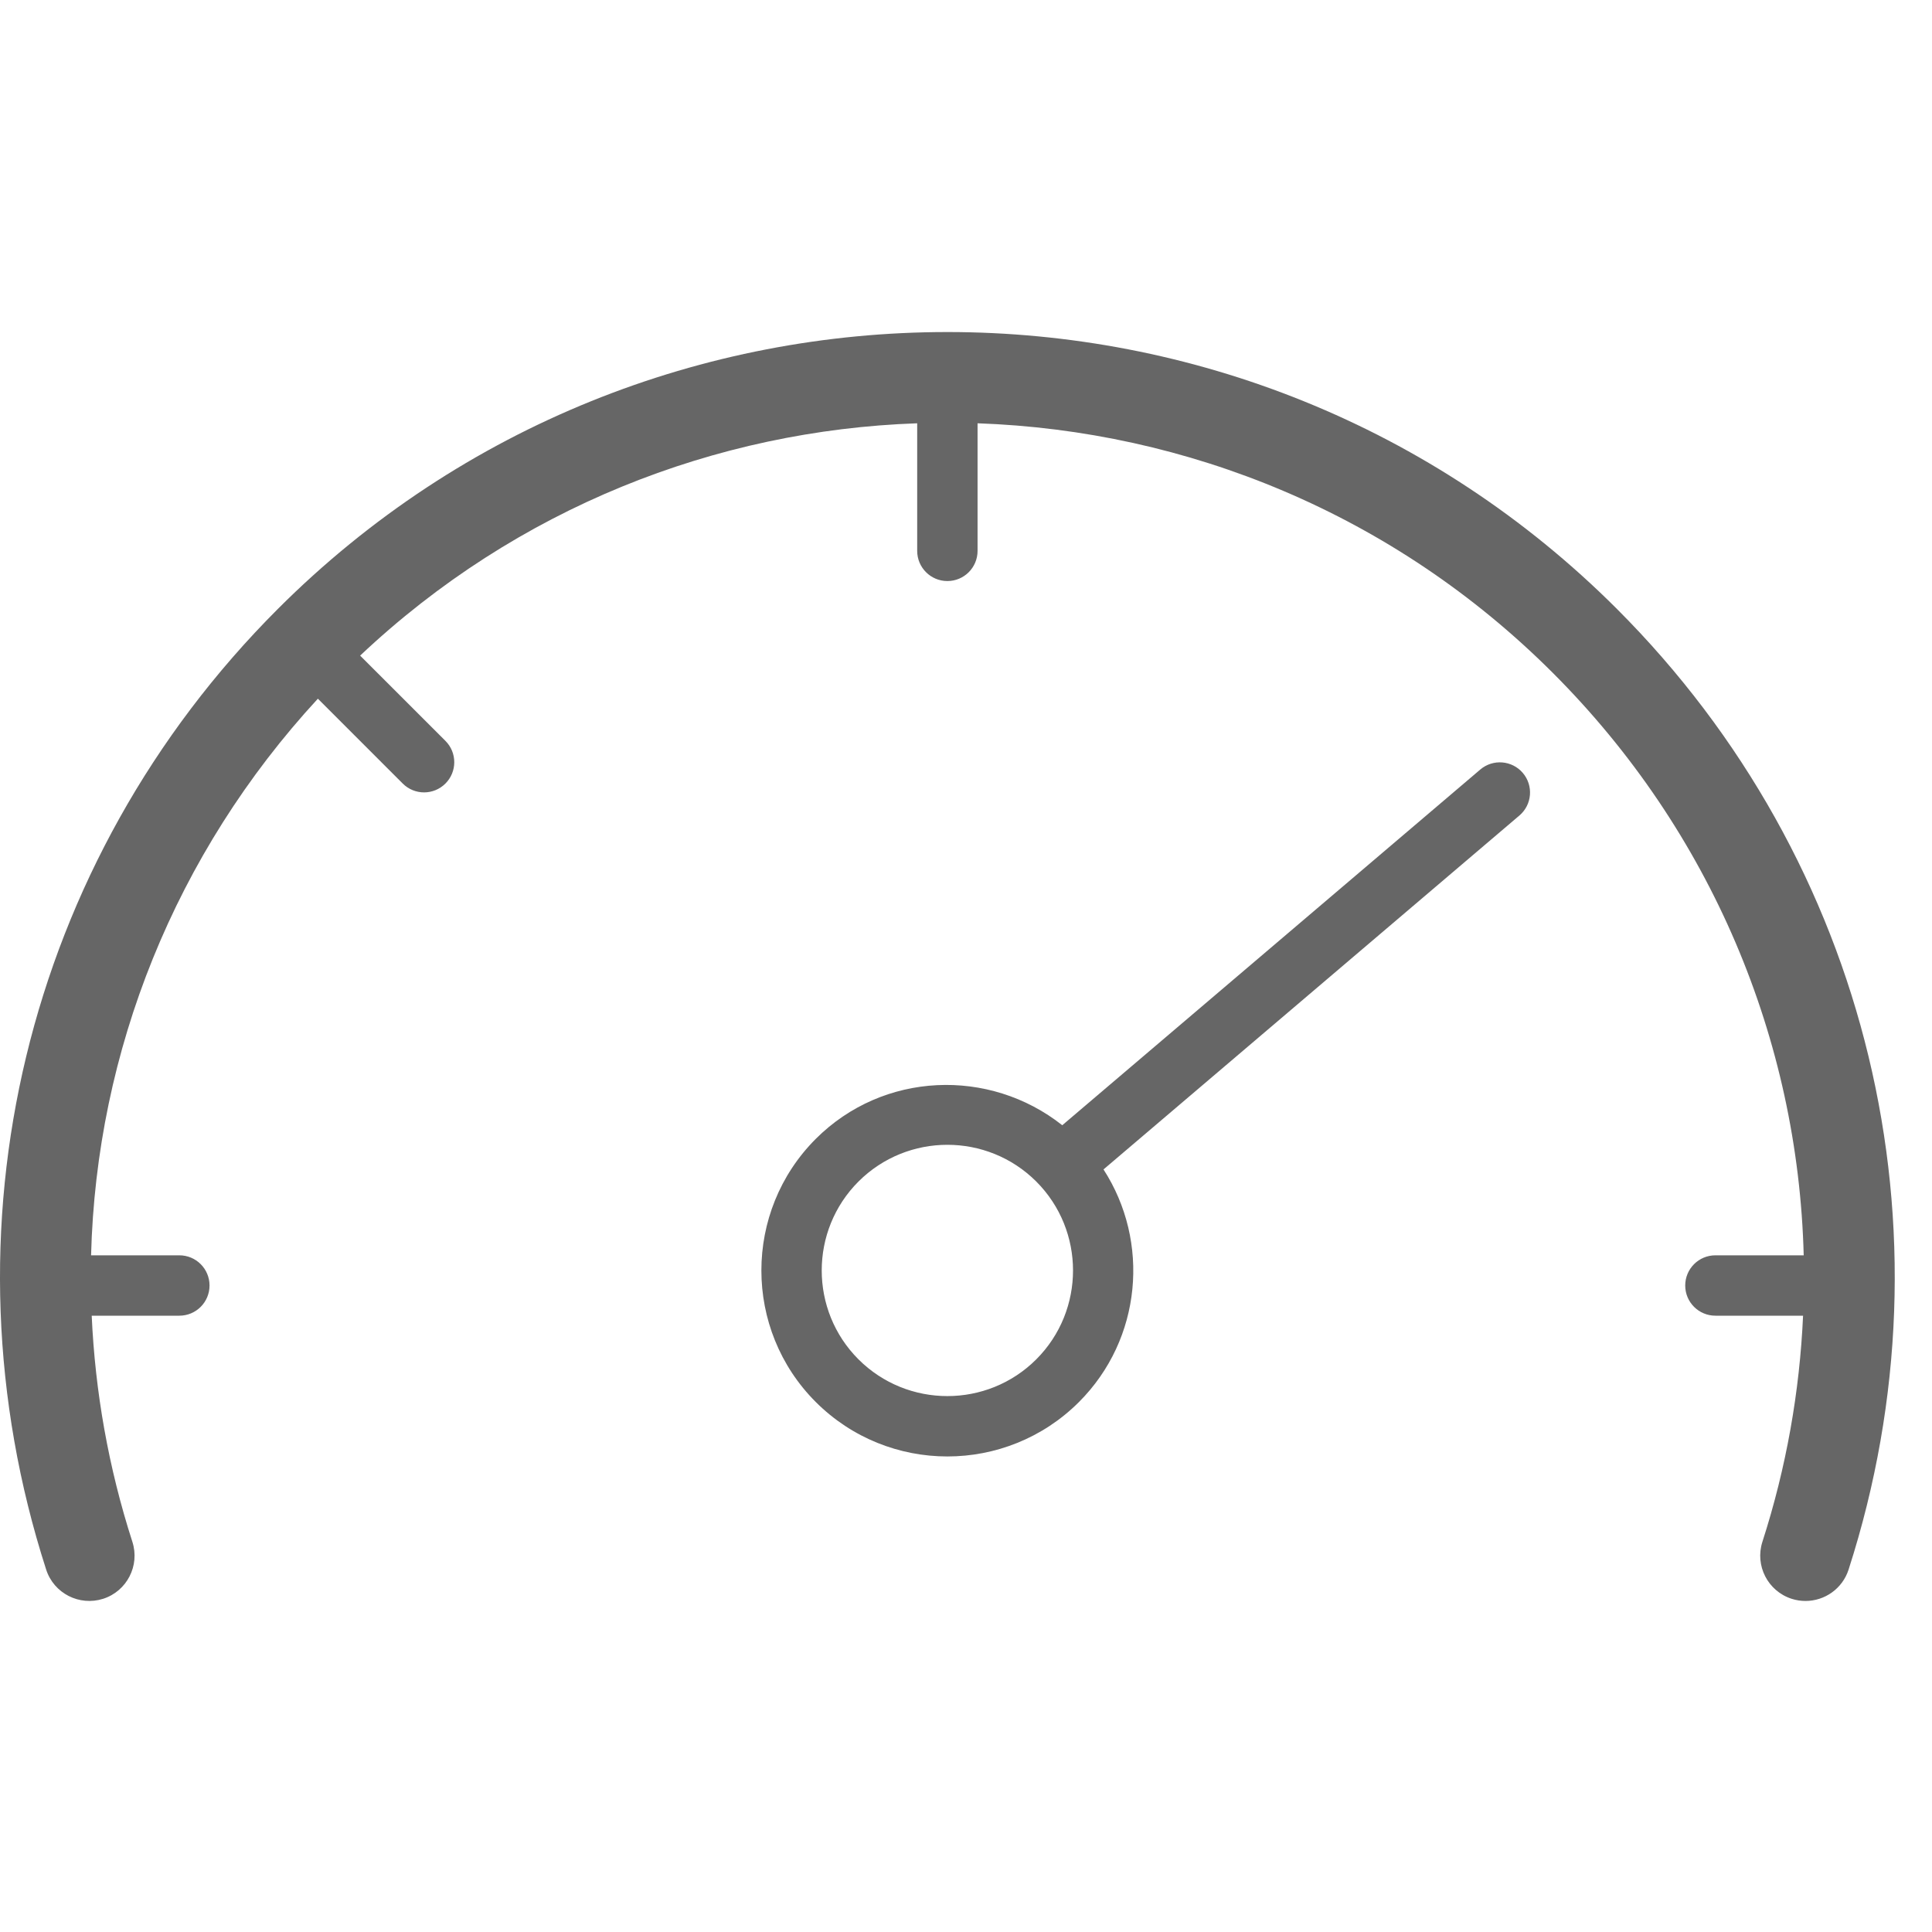 <svg width="64" height="64" viewBox="0 0 64 64" fill="none" xmlns="http://www.w3.org/2000/svg">
<path fill-rule="evenodd" clip-rule="evenodd" d="M9.204 20.172C21.434 7.943 41.333 7.941 53.563 20.172C61.926 28.535 64.867 40.729 61.237 51.994C61.033 52.63 60.443 53.034 59.81 53.034C59.657 53.034 59.502 53.011 59.35 52.962C58.561 52.708 58.128 51.862 58.382 51.074C59.177 48.607 59.616 46.089 59.729 43.584H56.825C56.273 43.584 55.825 43.137 55.825 42.584C55.825 42.031 56.273 41.584 56.825 41.584H59.75C59.566 34.444 56.685 27.536 51.442 22.293C46.166 17.017 39.311 14.264 32.383 14.022V18.248C32.383 18.801 31.936 19.248 31.383 19.248C30.831 19.248 30.383 18.801 30.383 18.248V14.022C23.716 14.254 17.121 16.821 11.93 21.718L14.755 24.542C15.146 24.933 15.146 25.566 14.755 25.956C14.56 26.151 14.304 26.249 14.048 26.249C13.792 26.249 13.536 26.151 13.341 25.956L10.53 23.145C5.799 28.275 3.191 34.82 3.017 41.584H5.941C6.494 41.584 6.941 42.031 6.941 42.584C6.941 43.137 6.494 43.584 5.941 43.584H3.038C3.15 46.089 3.59 48.607 4.385 51.074C4.639 51.862 4.206 52.708 3.417 52.962C2.628 53.213 1.783 52.783 1.529 51.994C-2.101 40.729 0.84 28.534 9.204 20.172ZM28.438 45.03C30.062 46.653 32.704 46.653 34.328 45.03C35.951 43.407 35.951 40.764 34.328 39.14C33.516 38.329 32.45 37.923 31.383 37.923C30.317 37.923 29.25 38.329 28.438 39.14C26.815 40.764 26.815 43.407 28.438 45.03ZM35.189 37.275L49.036 25.492C49.456 25.134 50.088 25.185 50.446 25.605C50.804 26.026 50.753 26.657 50.332 27.015L36.555 38.739C38.1 41.127 37.831 44.354 35.742 46.444C34.54 47.645 32.962 48.247 31.383 48.247C29.805 48.247 28.226 47.645 27.024 46.444C24.621 44.041 24.621 40.131 27.024 37.726C29.256 35.496 32.772 35.364 35.189 37.275Z" fill="#666666"/>
</svg>

